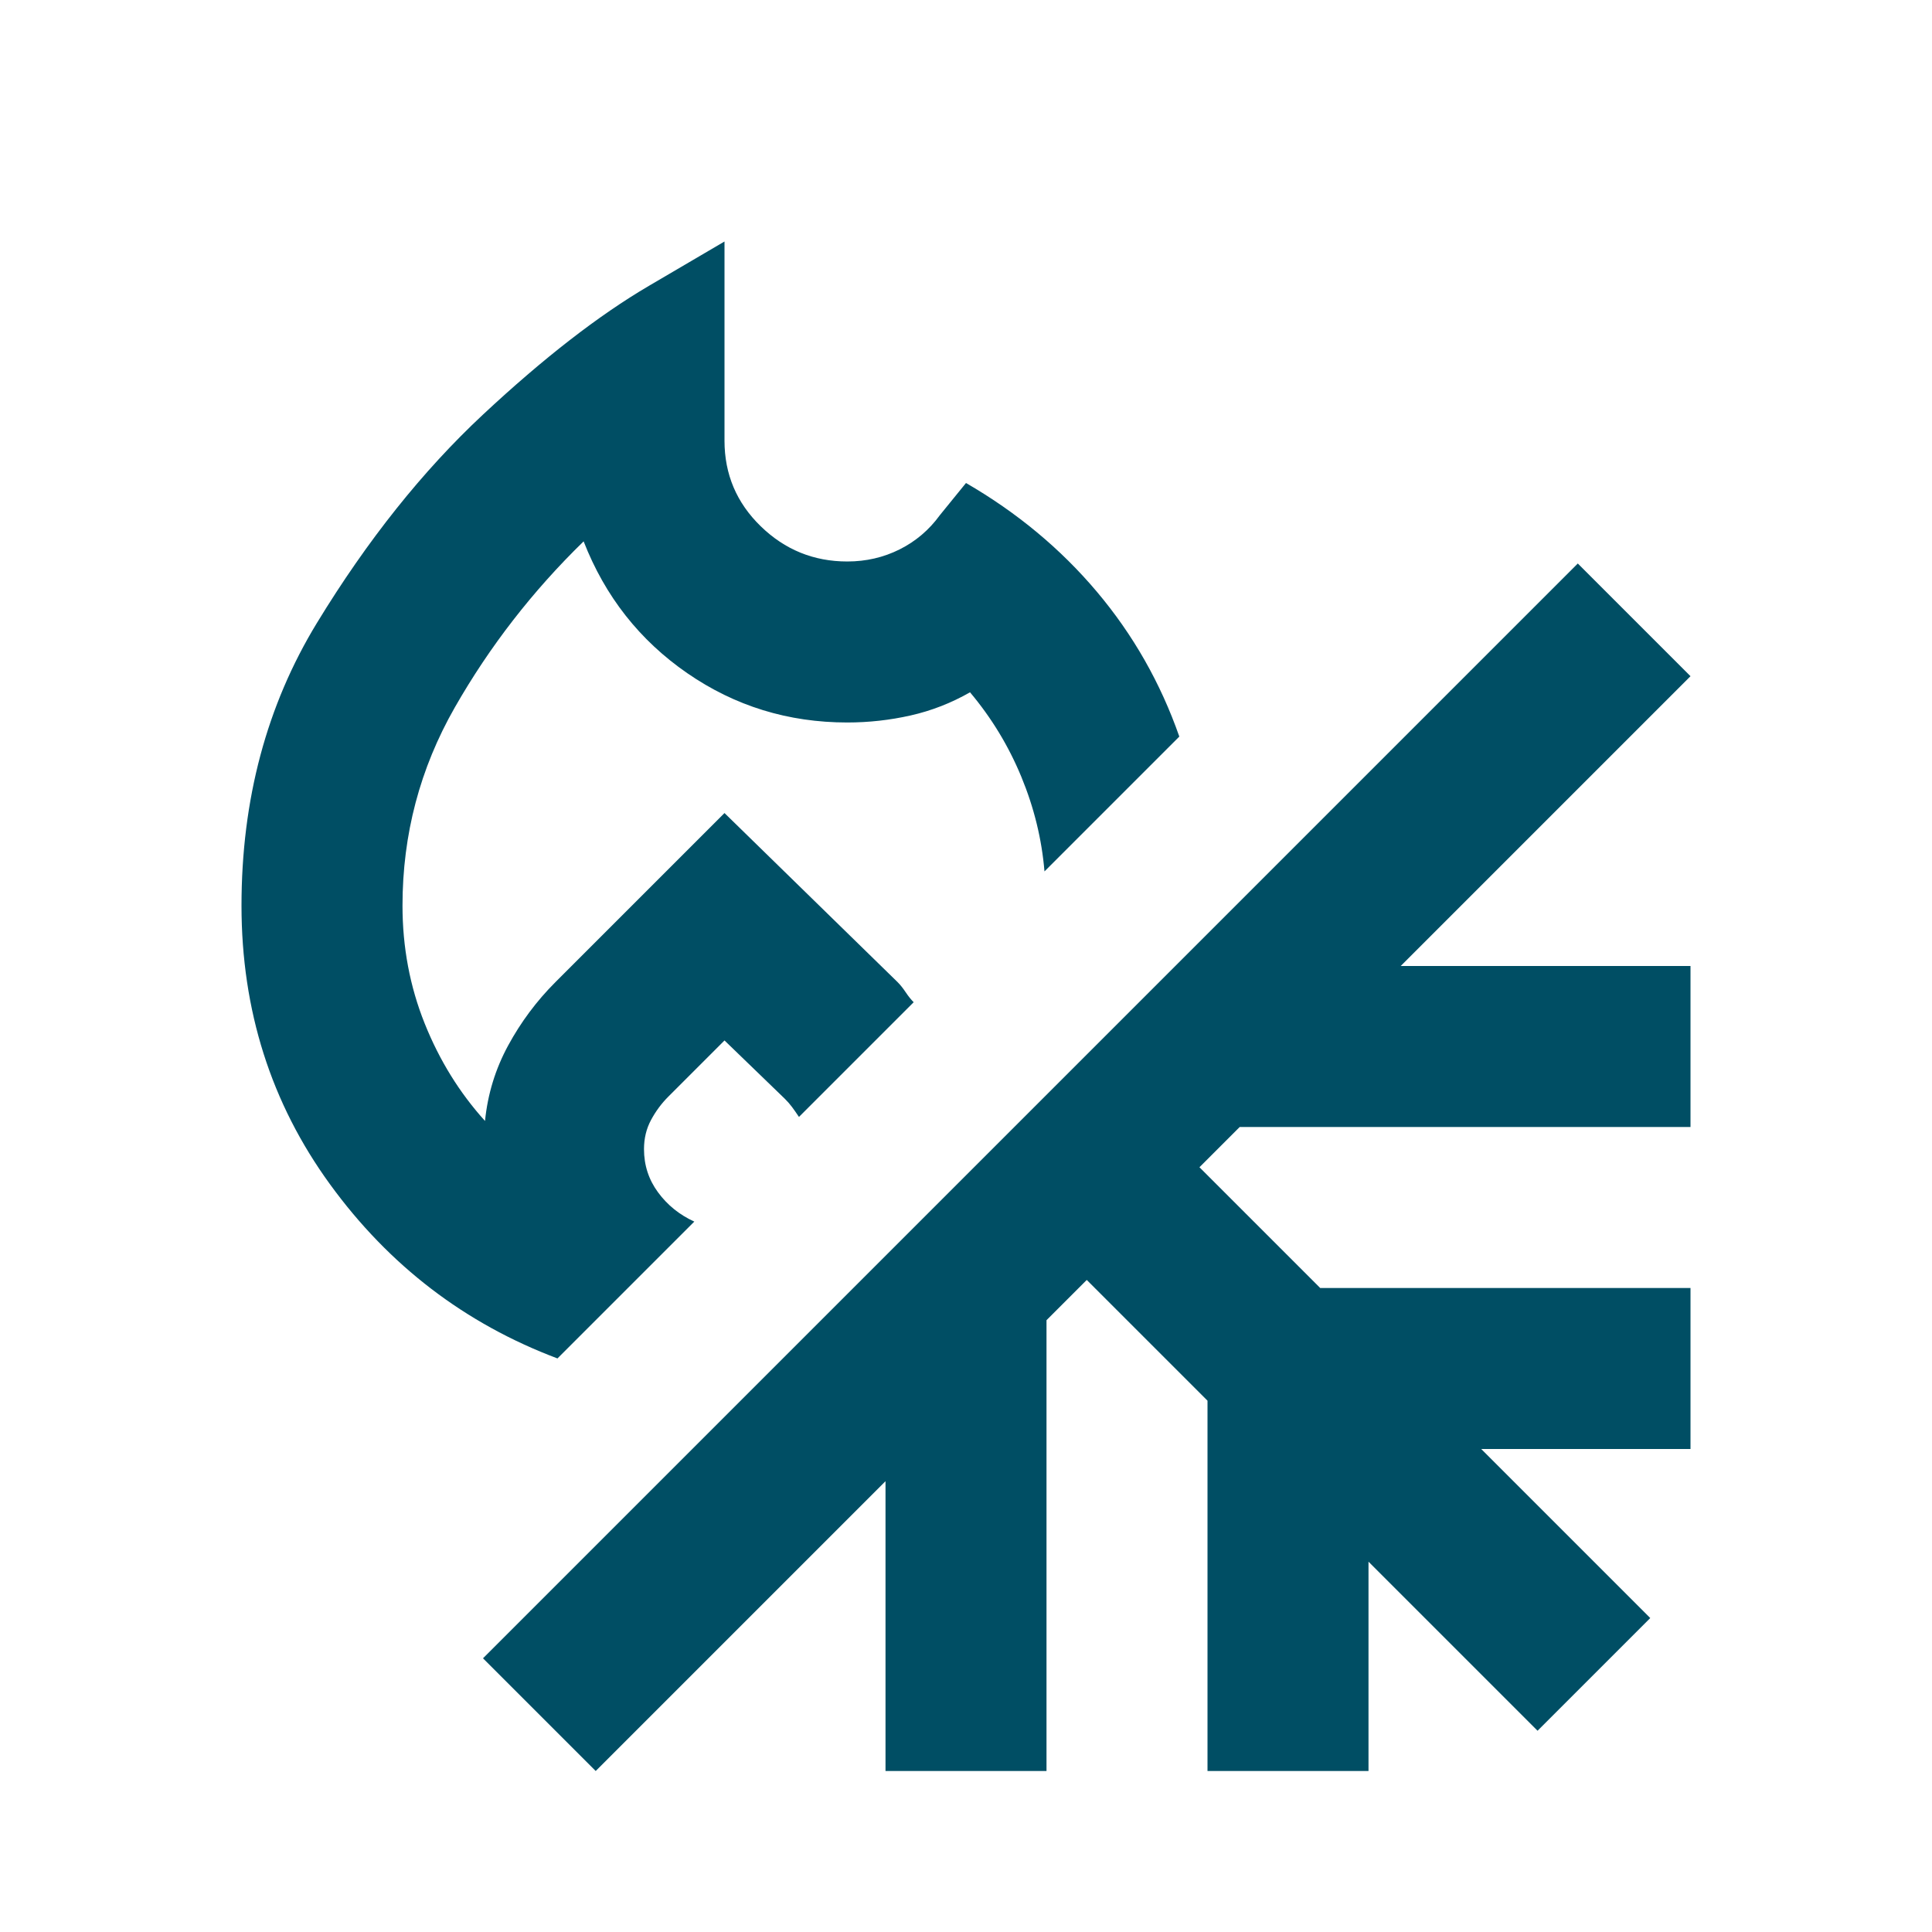 <svg xmlns="http://www.w3.org/2000/svg" height="24px" viewBox="0 -960 960 960" width="24px" fill="#004e64"><path d="M277-285q-69-26-113-86.5T120-510q0-79 37.5-140.5T240-754q45-42 82.5-64l37.5-22v99q0 25 18 42.5t43 17.5q14 0 26-6t20-17l13-16q38 22 65 54t41 72l-67 67q-2-24-11.5-47T482-616q-14 8-29.5 11.5T421-601q-44 0-79.5-24.5T290-691q-38 37-64 82.5T200-510q0 31 11 58.5t30 48.5q2-20 11.5-37.5T276-472l84-84 86 84q2 2 4 5t4 5l-57 57q-2-3-3.5-5t-3.5-4l-30-29-28 28q-5 5-8.5 11.5T320-389q0 12 7 21.5t18 14.5l-68 68Zm83-271Zm0 0ZM296-80l-56-56 544-544 56 56-144 144h144v80H616l-20 20 60 60h184v80H736l84 84-56 56-84-84v104h-80v-184l-60-60-20 20v224h-80v-144L296-80Z"/></svg>